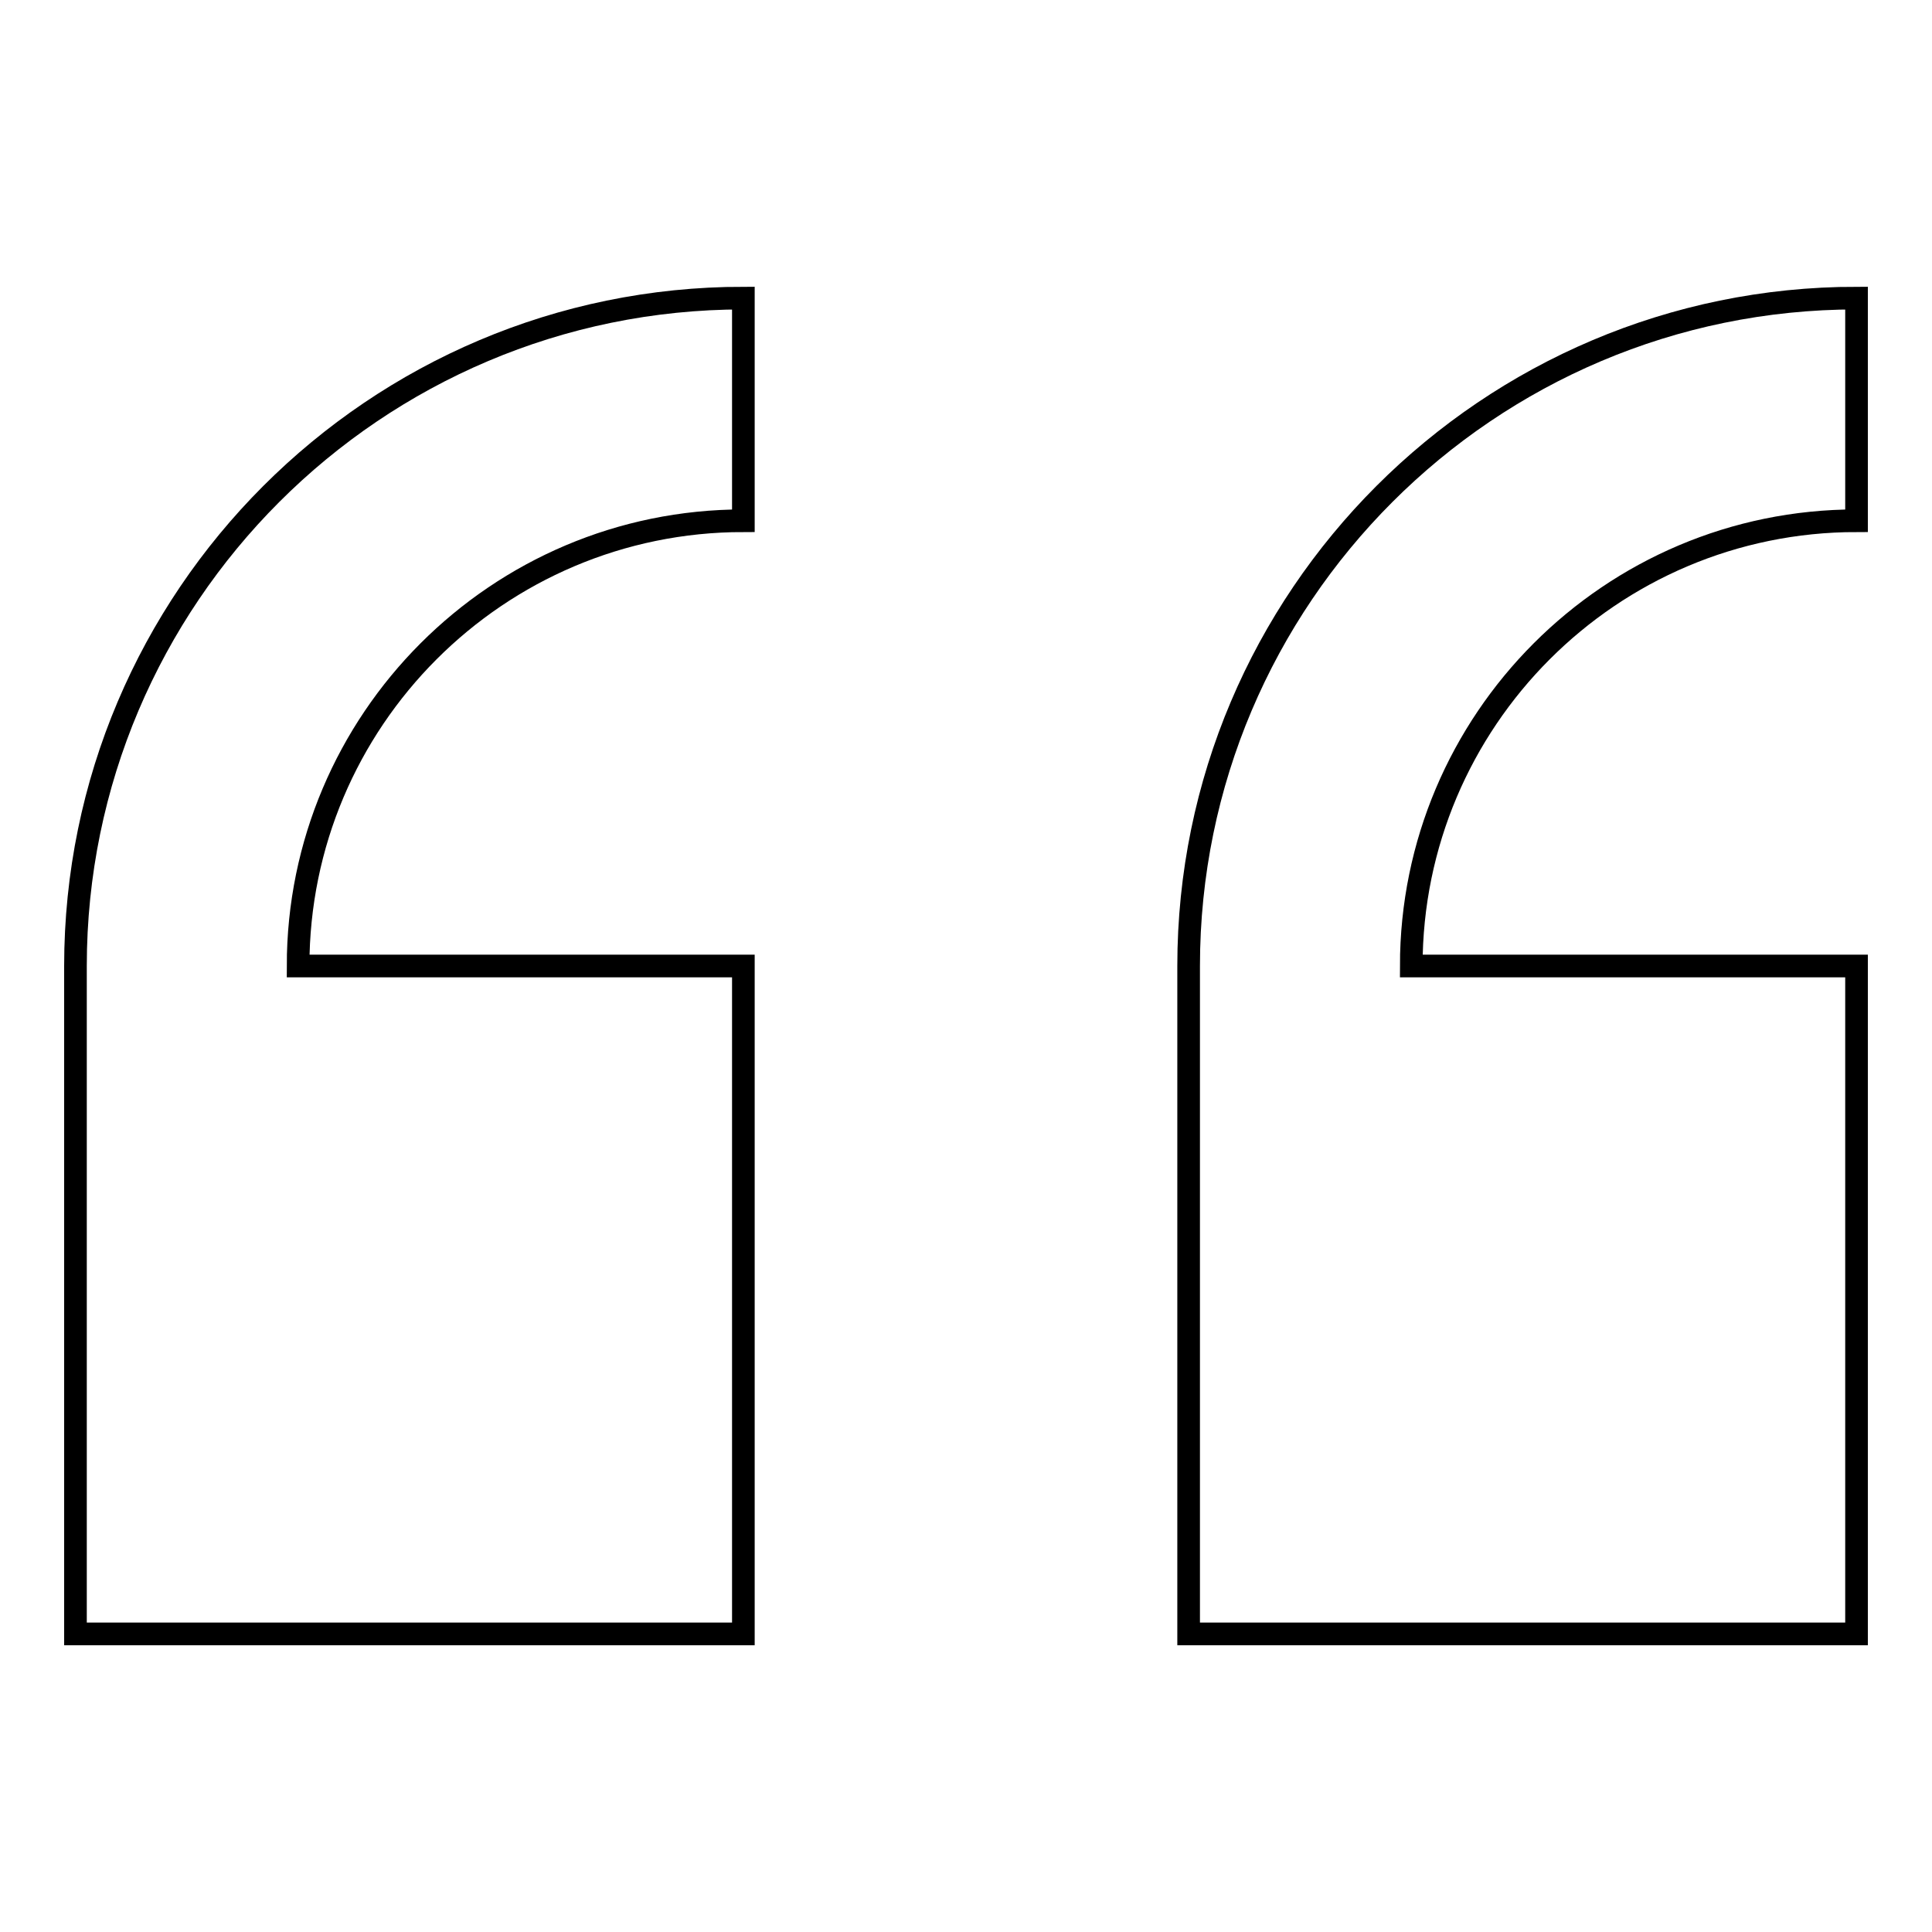 <?xml version="1.0" encoding="utf-8"?>
<!-- Svg Vector Icons : http://www.onlinewebfonts.com/icon -->
<!DOCTYPE svg PUBLIC "-//W3C//DTD SVG 1.1//EN" "http://www.w3.org/Graphics/SVG/1.1/DTD/svg11.dtd">
<svg version="1.1" xmlns="http://www.w3.org/2000/svg" xmlns:xlink="http://www.w3.org/1999/xlink" x="0px" y="0px" viewBox="0 0 256 256" enable-background="new 0 0 256 256" xml:space="preserve">
<g> <path stroke-width="3" fill-opacity="0" stroke="#000000"  d="M246,216.5V128h-59c0-32.5,26.4-59,59-59V39.5c-48.8,0-88.5,39.7-88.5,88.5v88.5H246z M98.5,216.5V128h-59 c0-32.5,26.4-59,59-59V39.5C49.7,39.5,10,79.2,10,128v88.5H98.5z"/></g>
</svg>